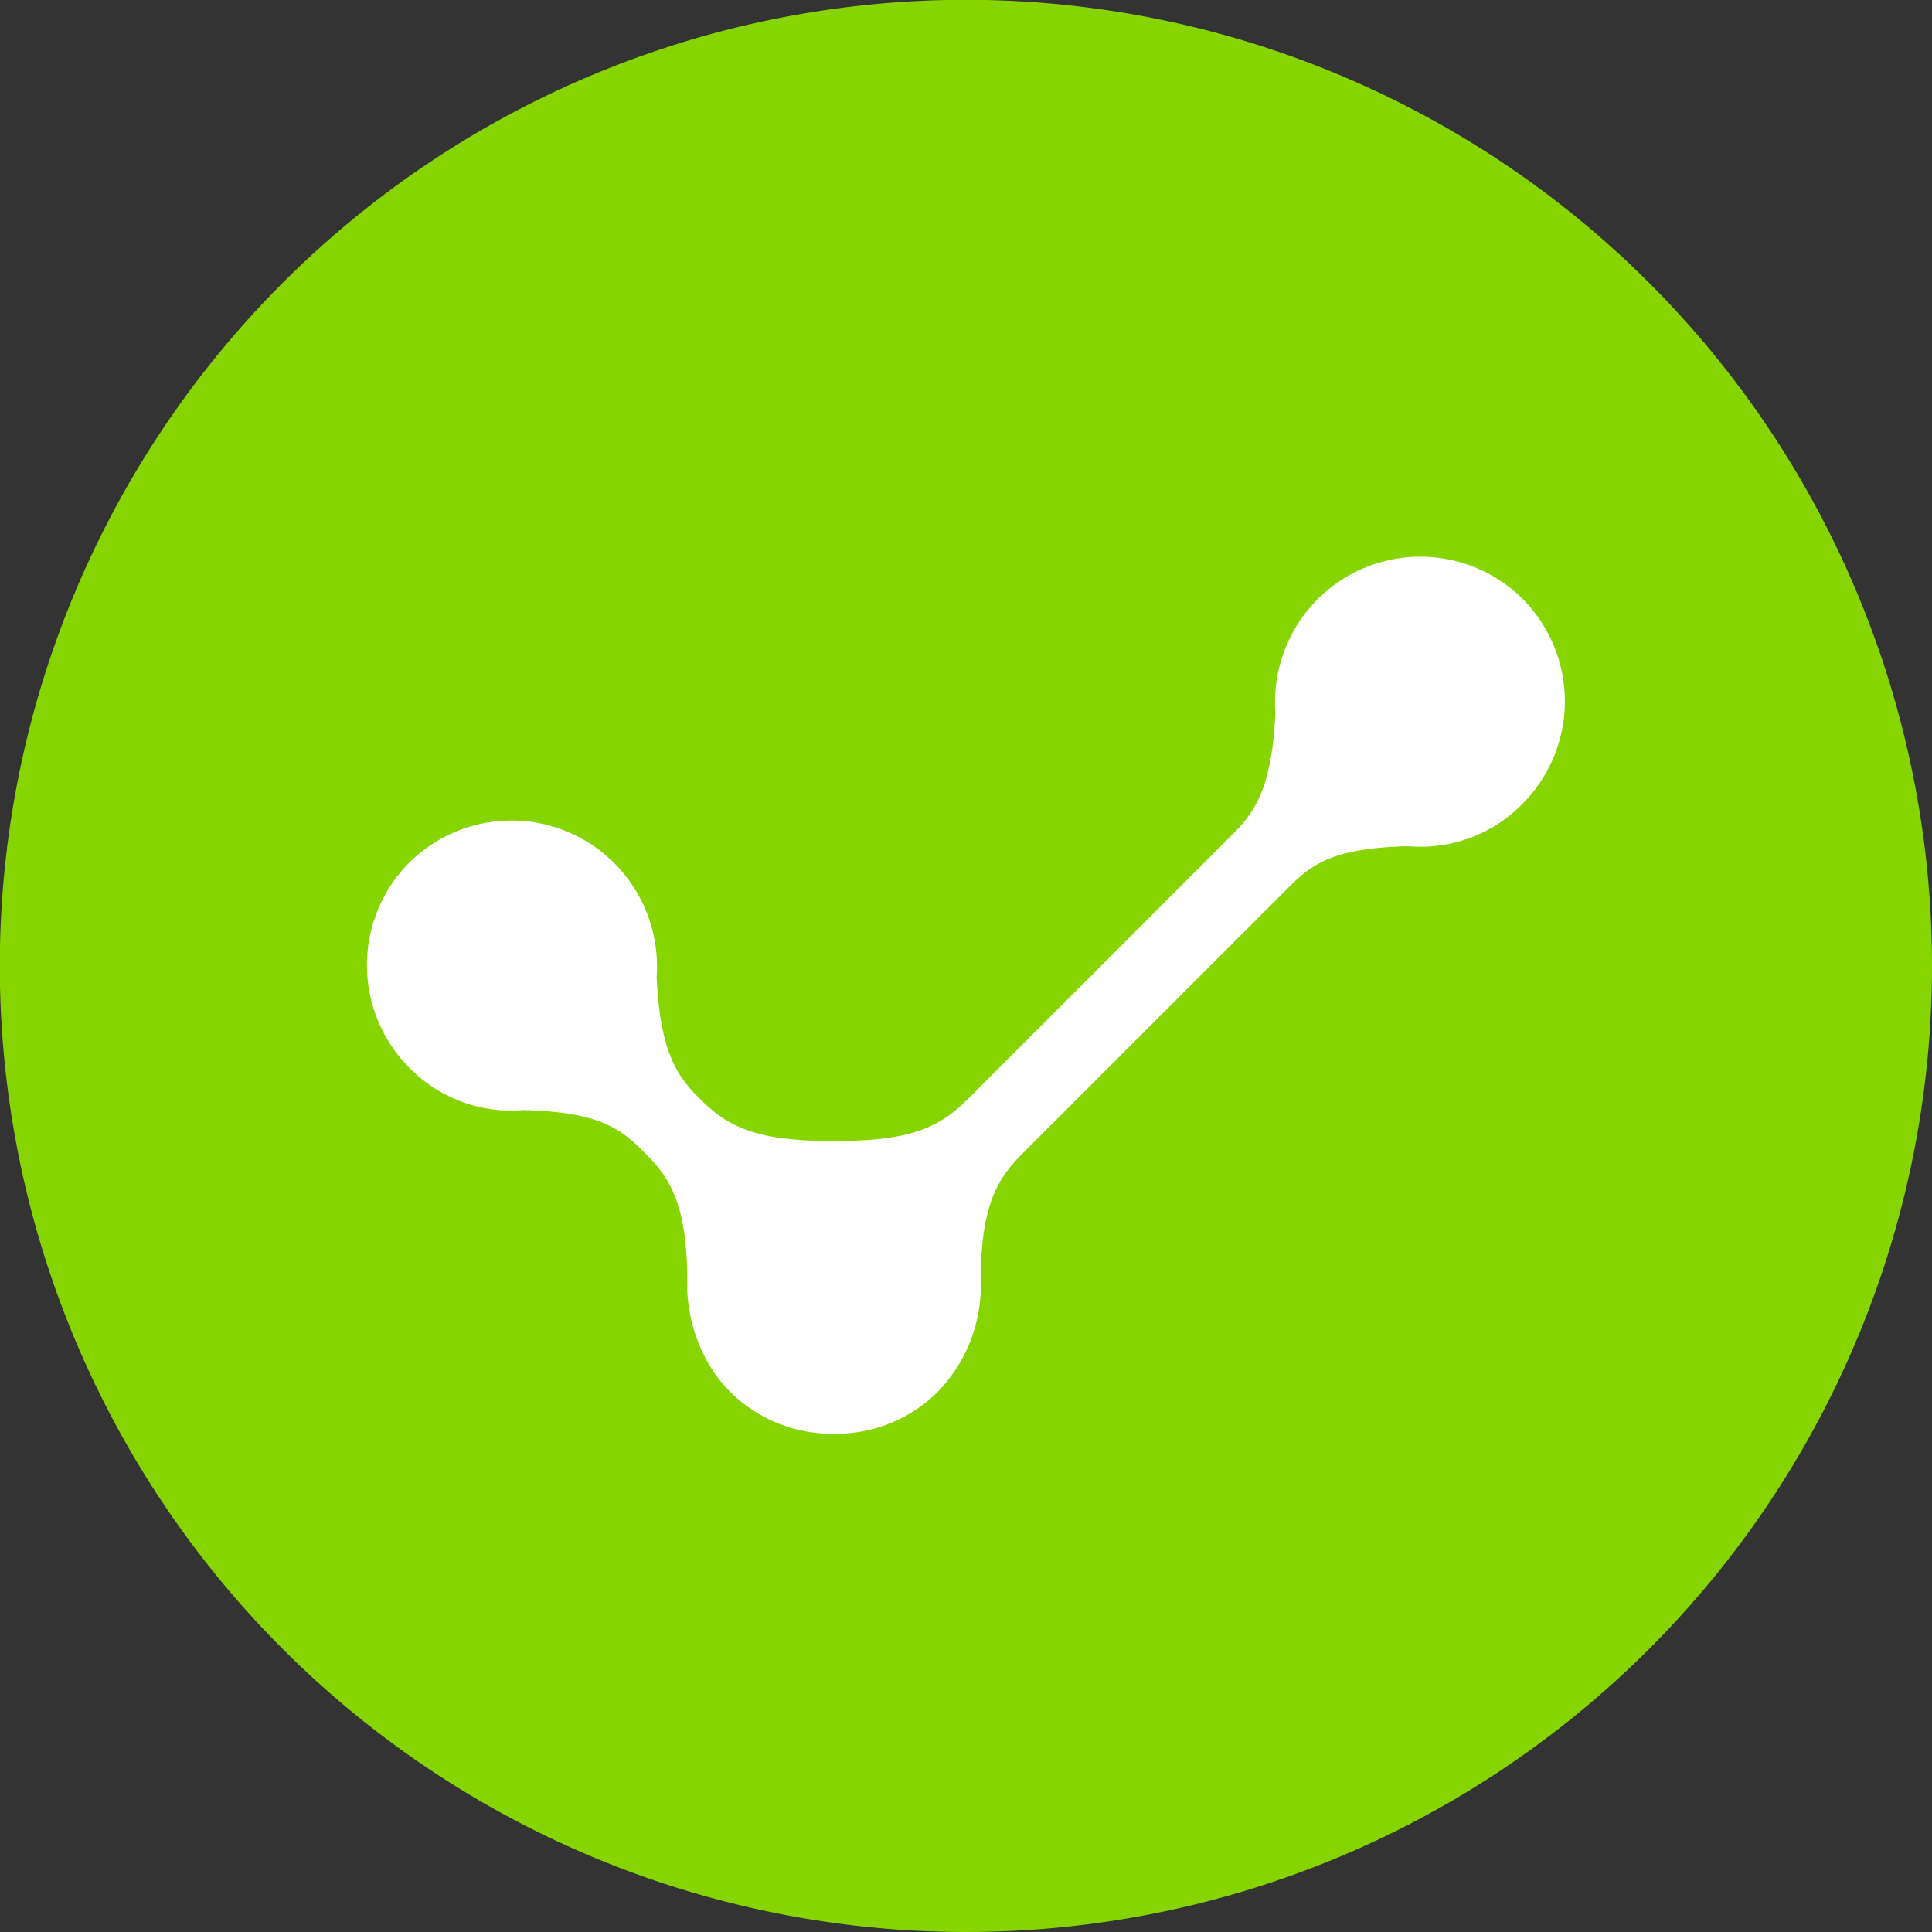 <svg xmlns="http://www.w3.org/2000/svg" viewBox="0 0 10.039 10.039">
  <rect x="0" y="0" width="10.039" height="10.039" fill="#333333" stroke="none"/>
  <path fill="#86d400" d="M10.039 5.019a5.02 5.02 0 1 1-10.04 0 5.02 5.02 0 0 1 10.04 0"/>
  <path fill="#fff" d="M7.912 3.112a.755.755 0 0 0-1.064 0 .76.76 0 0 0-.221.594c-.018.381-.103.508-.215.622L5.034 5.706c-.125.124-.257.222-.665.222h-.07c-.409 0-.542-.098-.666-.222-.115-.115-.203-.24-.221-.63a.76.76 0 0 0-.222-.593.755.755 0 0 0-1.064 0 .755.755 0 0 0 0 1.064.74.74 0 0 0 .594.221c.399.01.506.098.63.222s.221.257.221.665v.053c.01.186.08.381.222.523a.749.749 0 0 0 .54.219.749.749 0 0 0 .541-.219.795.795 0 0 0 .222-.523v-.053c0-.408.097-.541.221-.665l1.38-1.38c.12-.12.232-.204.62-.213a.74.74 0 0 0 .595-.221.755.755 0 0 0 0-1.064"/>
</svg>
